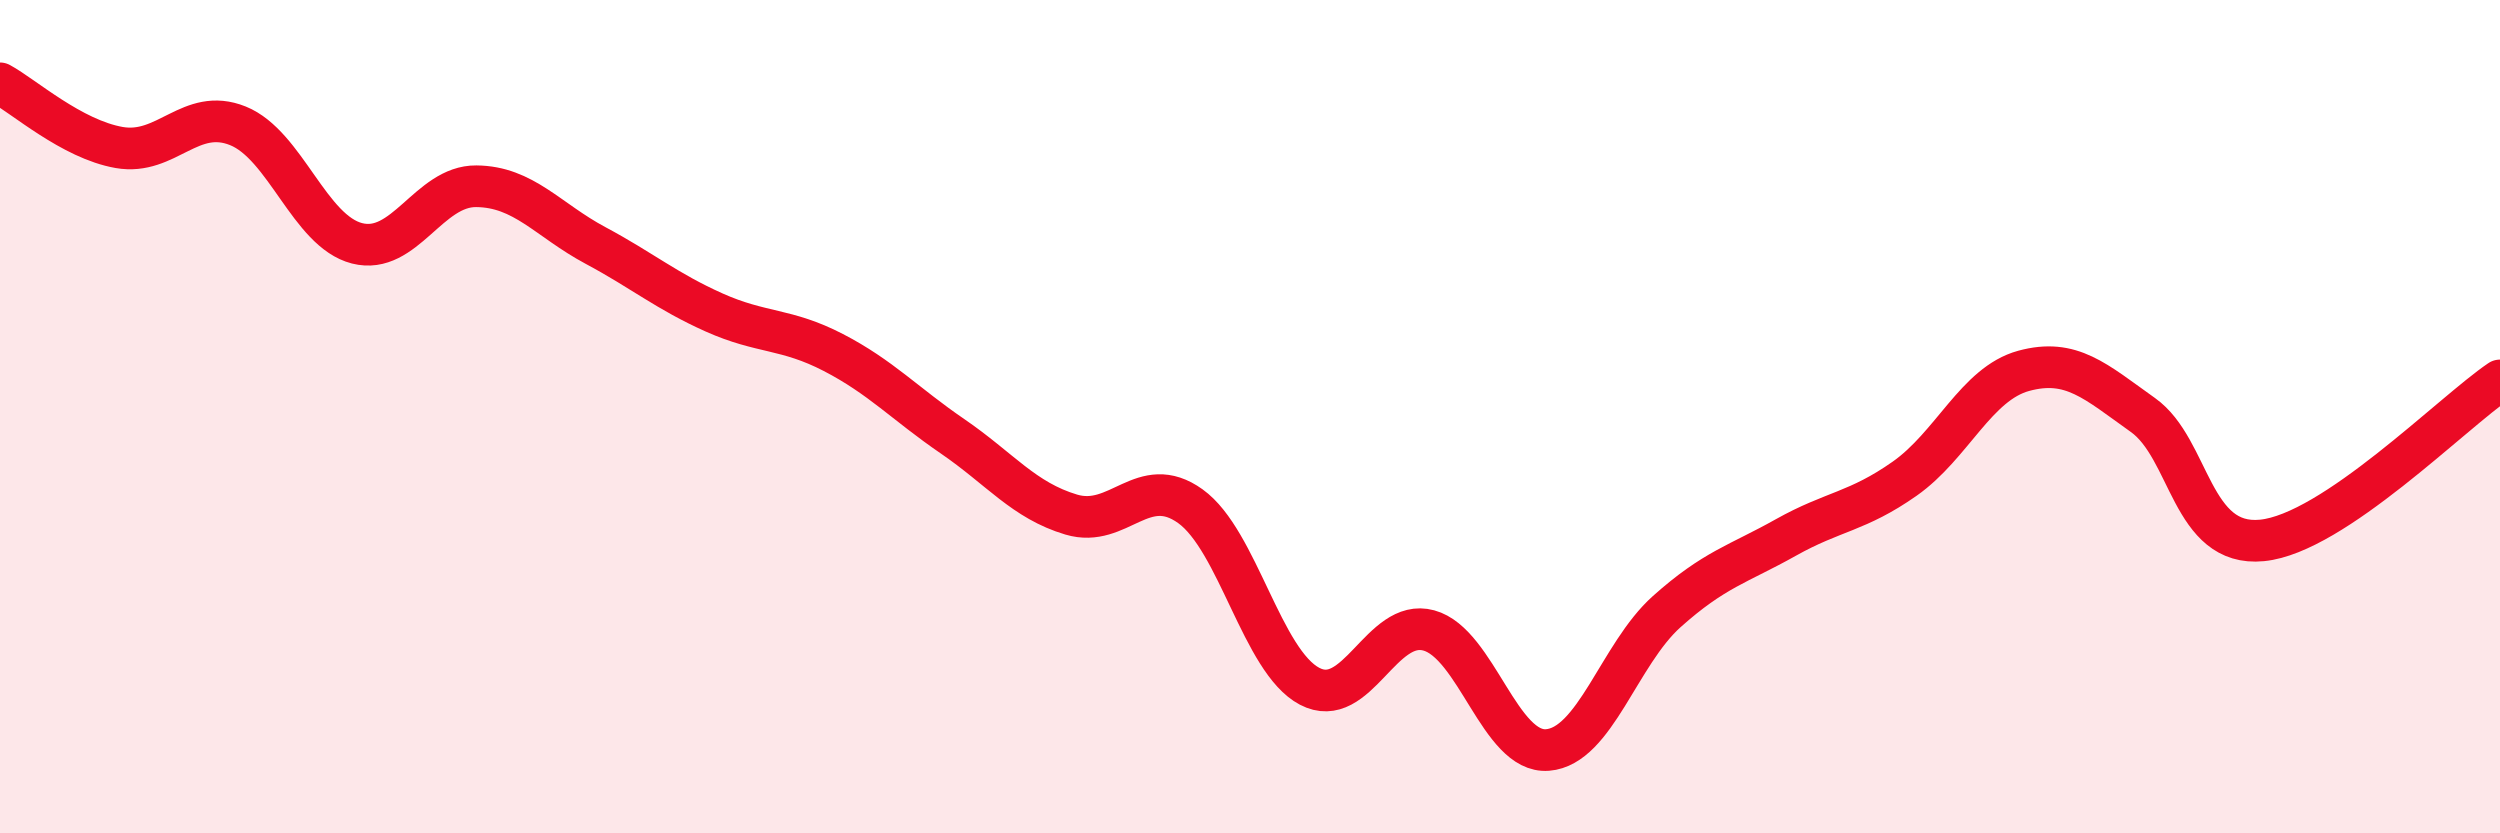 
    <svg width="60" height="20" viewBox="0 0 60 20" xmlns="http://www.w3.org/2000/svg">
      <path
        d="M 0,2 C 0.57,2.31 1.72,3.34 2.86,3.54 C 4,3.74 4.57,2.56 5.71,3.02 C 6.85,3.48 7.43,5.55 8.57,5.84 C 9.71,6.13 10.29,4.46 11.43,4.47 C 12.57,4.48 13.15,5.28 14.29,5.89 C 15.43,6.5 16,6.99 17.14,7.5 C 18.28,8.01 18.86,7.87 20,8.46 C 21.14,9.05 21.72,9.69 22.86,10.47 C 24,11.25 24.57,12.01 25.71,12.35 C 26.85,12.69 27.43,11.33 28.57,12.15 C 29.71,12.97 30.29,15.87 31.43,16.47 C 32.57,17.07 33.15,14.82 34.29,15.13 C 35.43,15.44 36,18.09 37.14,18 C 38.28,17.91 38.86,15.7 40,14.68 C 41.14,13.66 41.72,13.54 42.86,12.9 C 44,12.26 44.57,12.29 45.71,11.49 C 46.85,10.69 47.43,9.21 48.57,8.9 C 49.71,8.59 50.29,9.15 51.43,9.96 C 52.57,10.77 52.58,13.14 54.29,12.97 C 56,12.8 58.86,9.9 60,9.13L60 20L0 20Z"
        fill="#EB0A25"
        opacity="0.1"
        stroke-linecap="round"
        stroke-linejoin="round"
      />
      <path
        d="M 0,2 C 0.57,2.31 1.72,3.34 2.86,3.54 C 4,3.74 4.57,2.56 5.71,3.02 C 6.85,3.48 7.43,5.55 8.57,5.84 C 9.71,6.13 10.29,4.46 11.43,4.47 C 12.57,4.48 13.15,5.28 14.29,5.89 C 15.43,6.5 16,6.99 17.14,7.5 C 18.28,8.01 18.86,7.87 20,8.46 C 21.14,9.05 21.72,9.69 22.86,10.47 C 24,11.25 24.57,12.01 25.71,12.35 C 26.85,12.69 27.43,11.33 28.57,12.15 C 29.71,12.97 30.29,15.87 31.43,16.47 C 32.57,17.07 33.15,14.82 34.29,15.13 C 35.43,15.44 36,18.09 37.14,18 C 38.28,17.91 38.86,15.7 40,14.68 C 41.14,13.66 41.72,13.54 42.86,12.9 C 44,12.26 44.57,12.29 45.71,11.49 C 46.85,10.69 47.43,9.21 48.57,8.9 C 49.71,8.59 50.29,9.15 51.43,9.96 C 52.57,10.77 52.58,13.14 54.29,12.97 C 56,12.8 58.86,9.9 60,9.13"
        stroke="#EB0A25"
        stroke-width="1"
        fill="none"
        stroke-linecap="round"
        stroke-linejoin="round"
      />
    </svg>
  